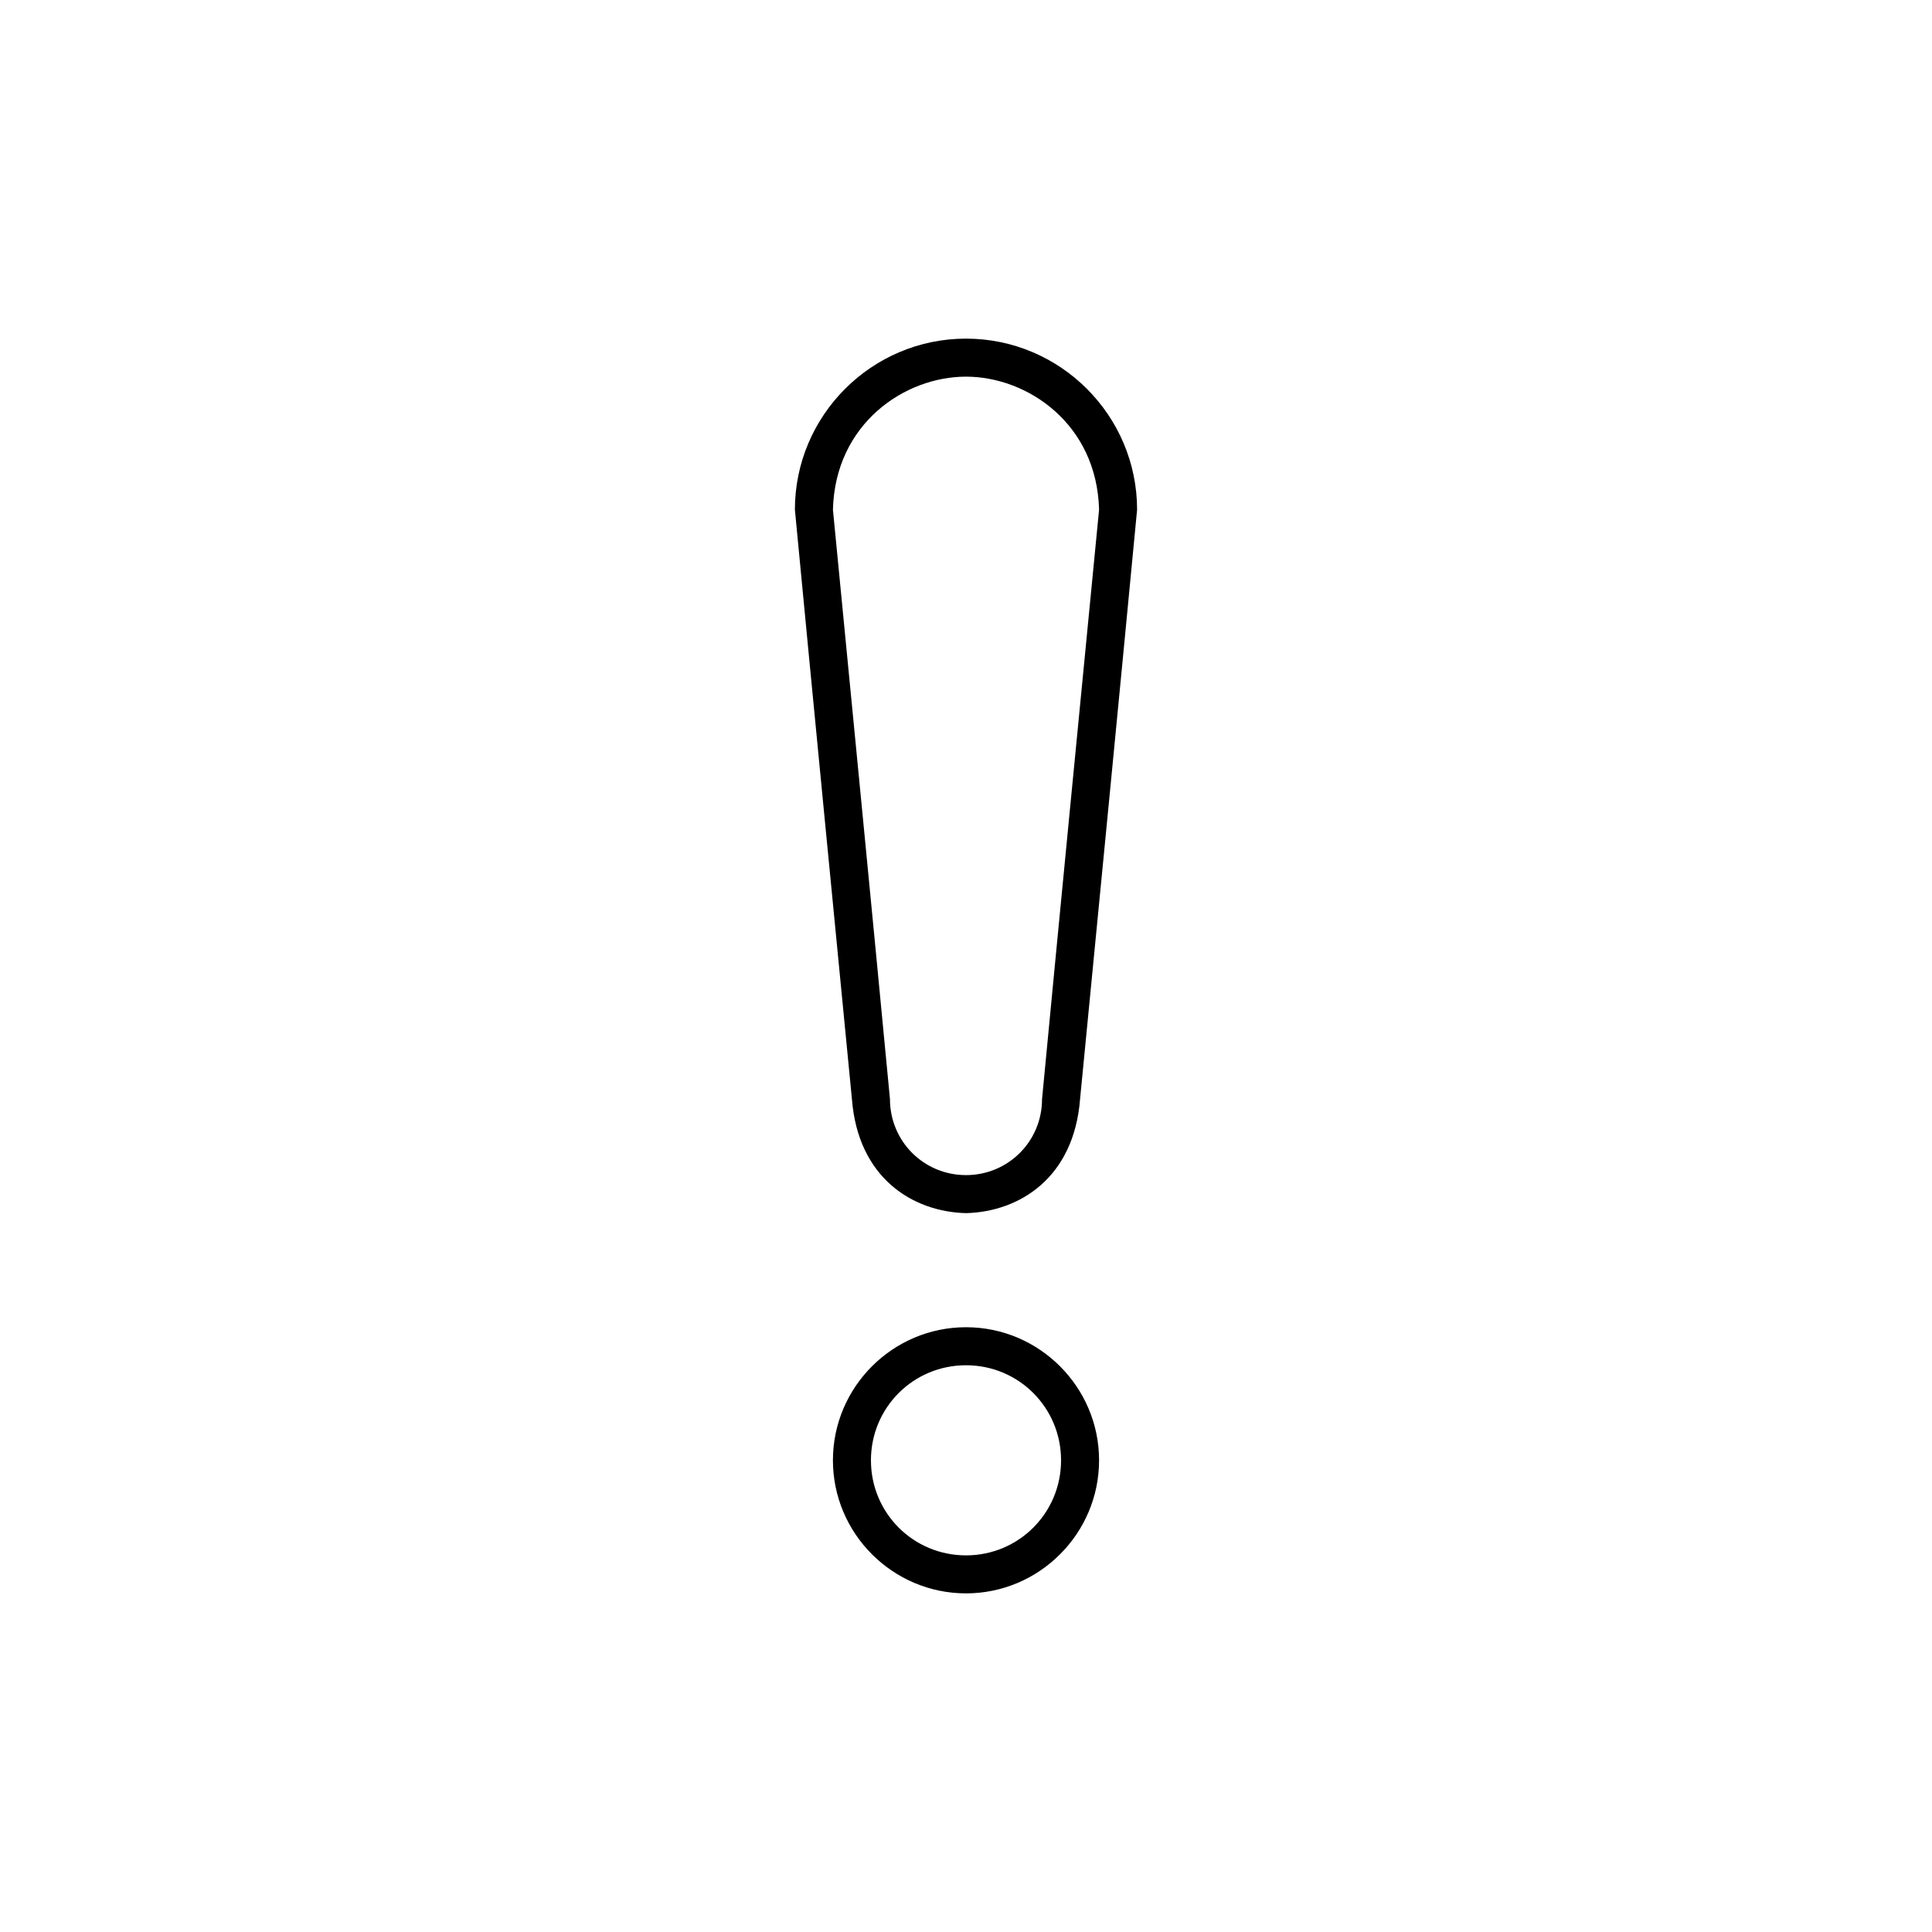 <?xml version="1.0" encoding="UTF-8"?>
<!-- The Best Svg Icon site in the world: iconSvg.co, Visit us! https://iconsvg.co -->
<svg fill="#000000" width="800px" height="800px" version="1.1" viewBox="144 144 512 512" xmlns="http://www.w3.org/2000/svg">
 <path d="m400 233.74c-24.98 0-45.344 20.359-45.344 45.344 4.961 52.062 10.062 104.12 15.113 156.18 1.621 20.875 16.051 29.871 30.23 30.23 14.176-0.359 28.609-9.355 30.23-30.23 5.055-52.059 10.156-104.12 15.113-156.18 0-24.98-20.359-45.344-45.344-45.344zm0 10.078c16.242 0 34.695 12.453 35.266 35.266-5.055 52.059-10.156 104.12-15.113 156.18 0 11.188-8.961 20.152-20.152 20.152s-20.152-8.965-20.152-20.152c-4.957-52.062-10.062-104.12-15.113-156.18 0.57-22.816 19.023-35.281 35.266-35.266zm0 251.91c-19.418 0-35.266 15.848-35.266 35.266 0 19.418 15.848 35.266 35.266 35.266s35.266-15.848 35.266-35.266c0-19.418-15.848-35.266-35.266-35.266zm0 10.078c13.973 0 25.191 11.219 25.191 25.191s-11.219 25.191-25.191 25.191-25.191-11.219-25.191-25.191 11.219-25.191 25.191-25.191z"/>
</svg>